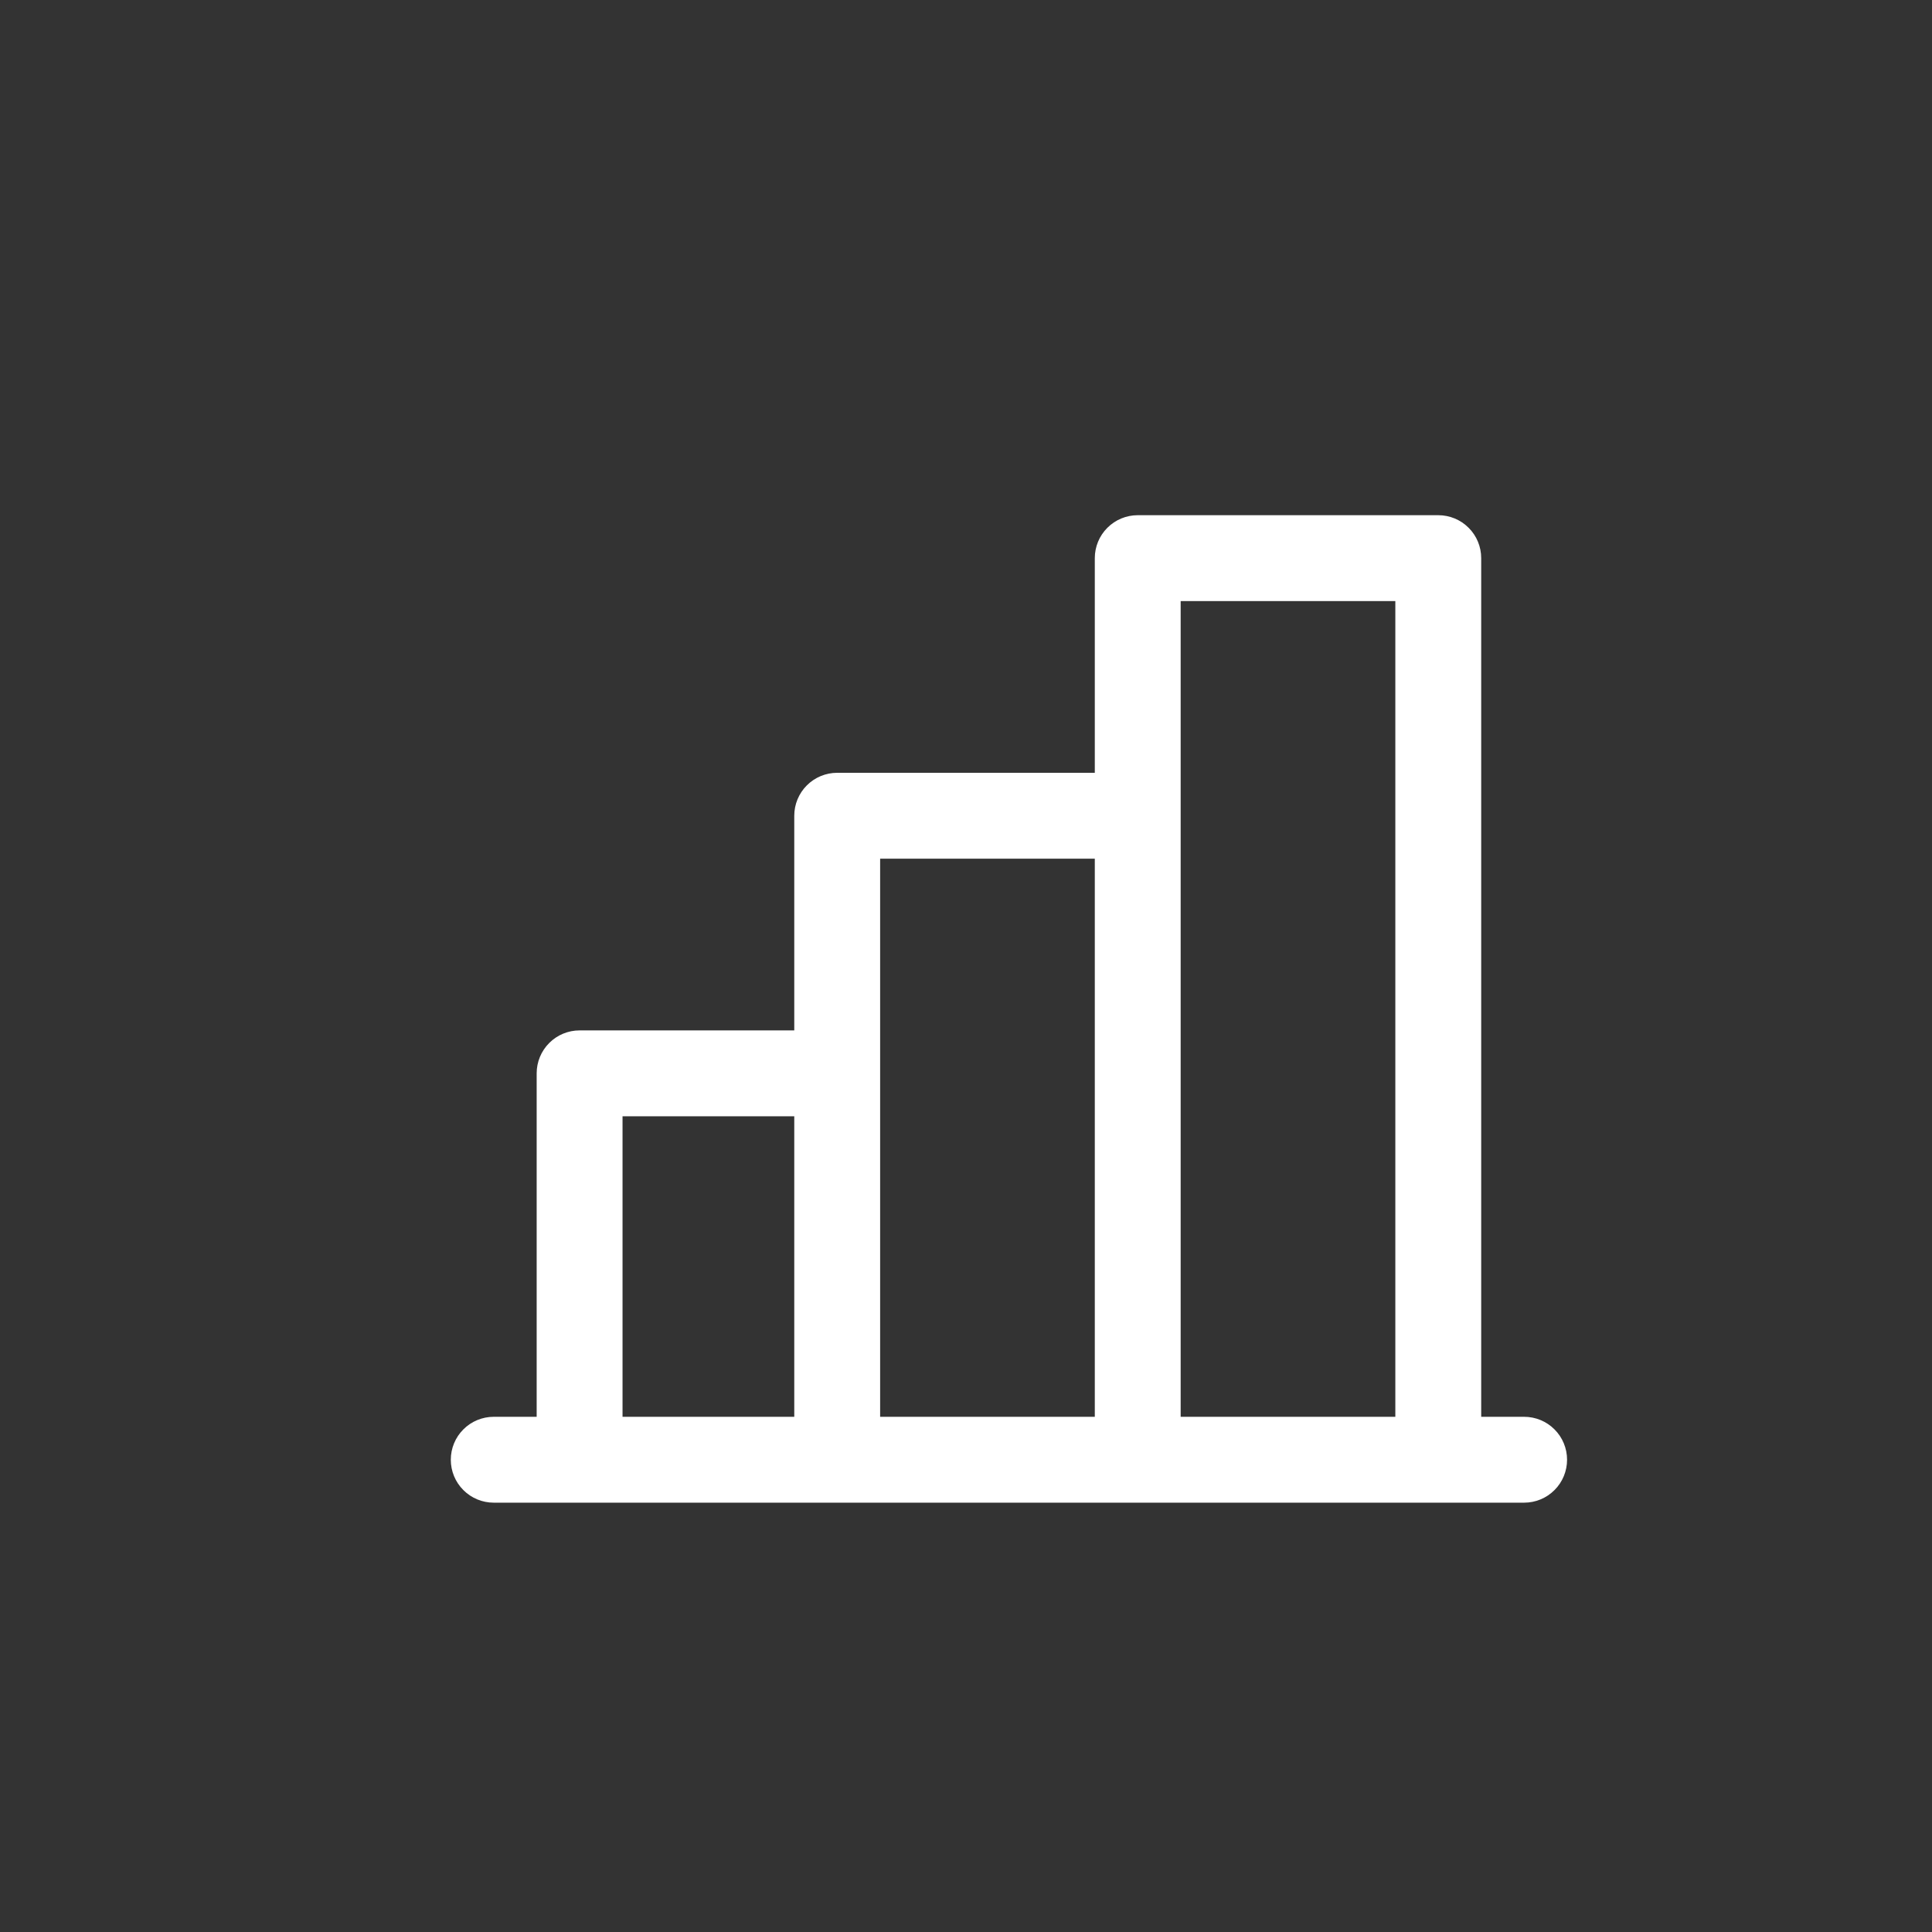 <svg width="45" height="45" viewBox="0 0 45 45" fill="none" xmlns="http://www.w3.org/2000/svg">
<rect x="0" y="0" width="45" height="45" fill="#333333" stroke="none"/>
<g id="Frame 2055245692">
<path id="Vector" d="M35.5 33H34.5V13C34.5 12.735 34.395 12.48 34.207 12.293C34.02 12.105 33.765 12 33.5 12H26.5C26.235 12 25.98 12.105 25.793 12.293C25.605 12.48 25.5 12.735 25.5 13V18H19.5C19.235 18 18.98 18.105 18.793 18.293C18.605 18.48 18.5 18.735 18.5 19V24H13.5C13.235 24 12.98 24.105 12.793 24.293C12.605 24.48 12.5 24.735 12.5 25V33H11.5C11.235 33 10.98 33.105 10.793 33.293C10.605 33.48 10.5 33.735 10.5 34C10.5 34.265 10.605 34.52 10.793 34.707C10.98 34.895 11.235 35 11.5 35H35.5C35.765 35 36.02 34.895 36.207 34.707C36.395 34.52 36.5 34.265 36.5 34C36.5 33.735 36.395 33.48 36.207 33.293C36.02 33.105 35.765 33 35.5 33ZM27.5 14H32.5V33H27.5V14ZM20.5 20H25.5V33H20.5V20ZM14.5 26H18.5V33H14.5V26Z" fill="white"/>
</g>
</svg>

